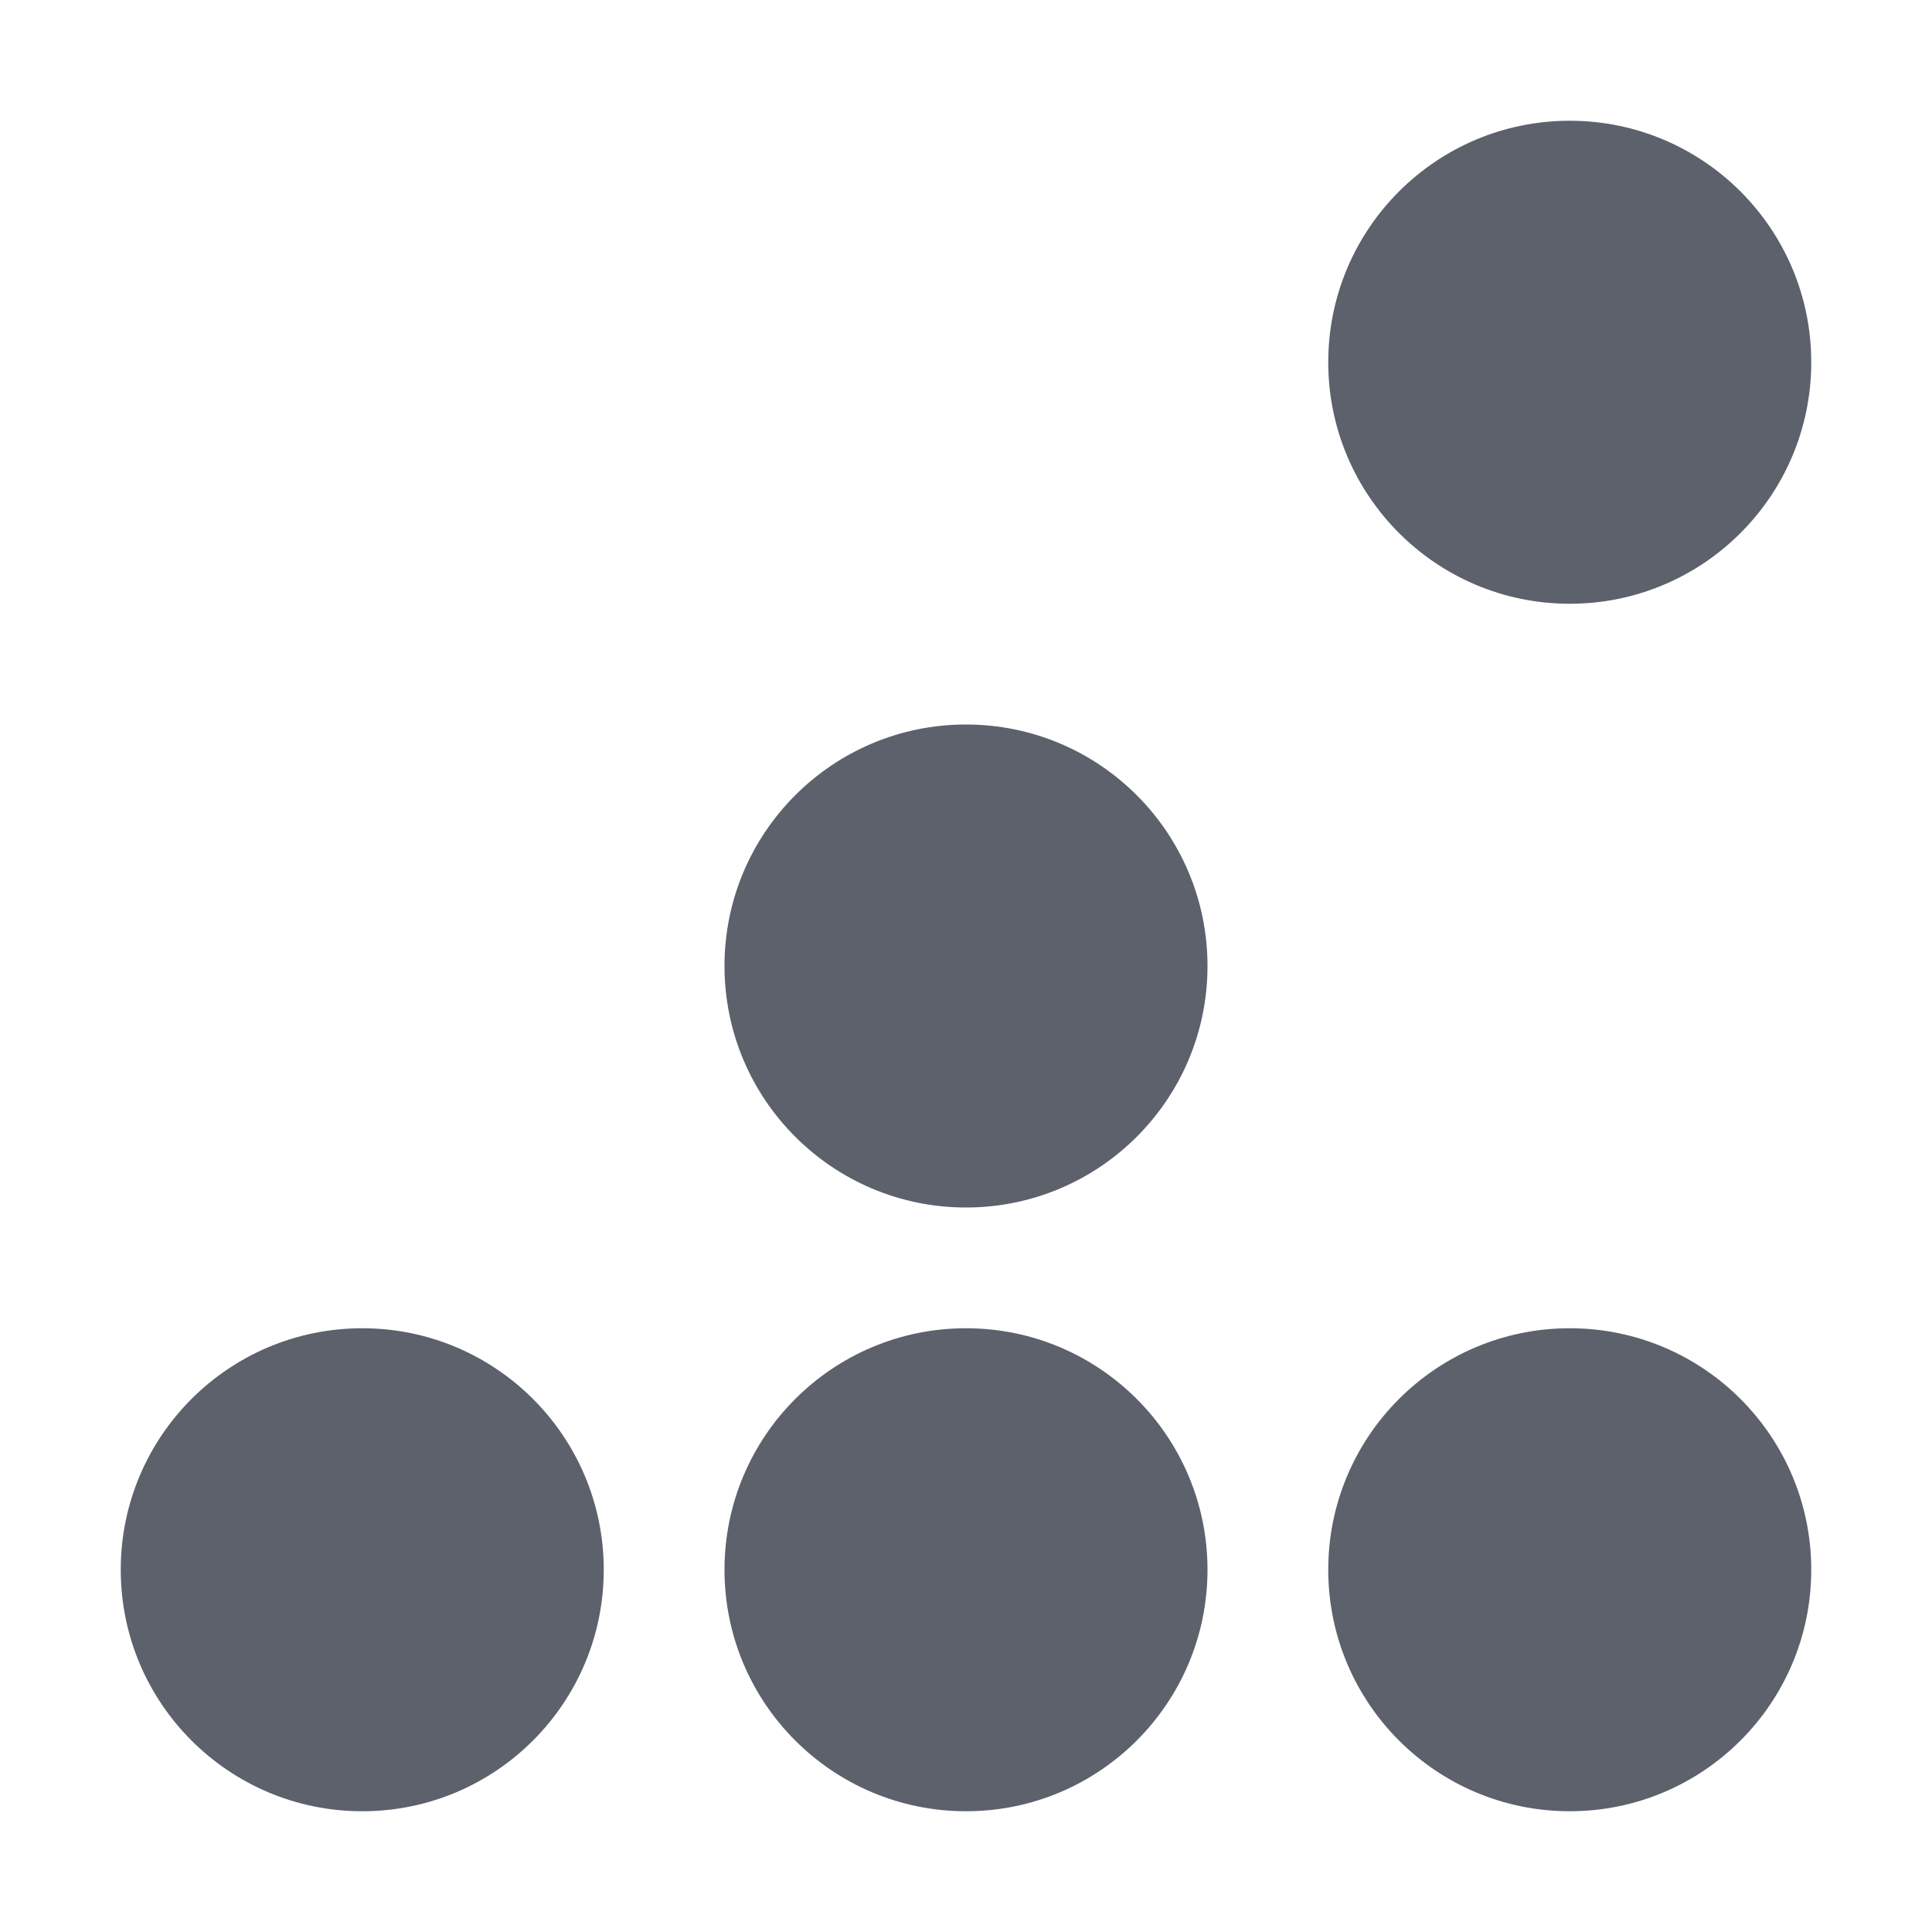 <svg xmlns="http://www.w3.org/2000/svg" width="16" height="16" version="1.1">
 <g transform="translate(-263,145)">
  <circle style="fill:#5c616c" cx="266" cy="-132" r="2"/>
  <circle cx="276" cy="-132" r="2" style="fill:#5c616c"/>
  <circle style="fill:#5c616c" cx="271" cy="-132" r="2"/>
  <circle cx="271" cy="-137" r="2" style="fill:#5c616c"/>
  <circle style="fill:#5c616c" cx="276" cy="-142" r="2"/>
 </g>
</svg>

